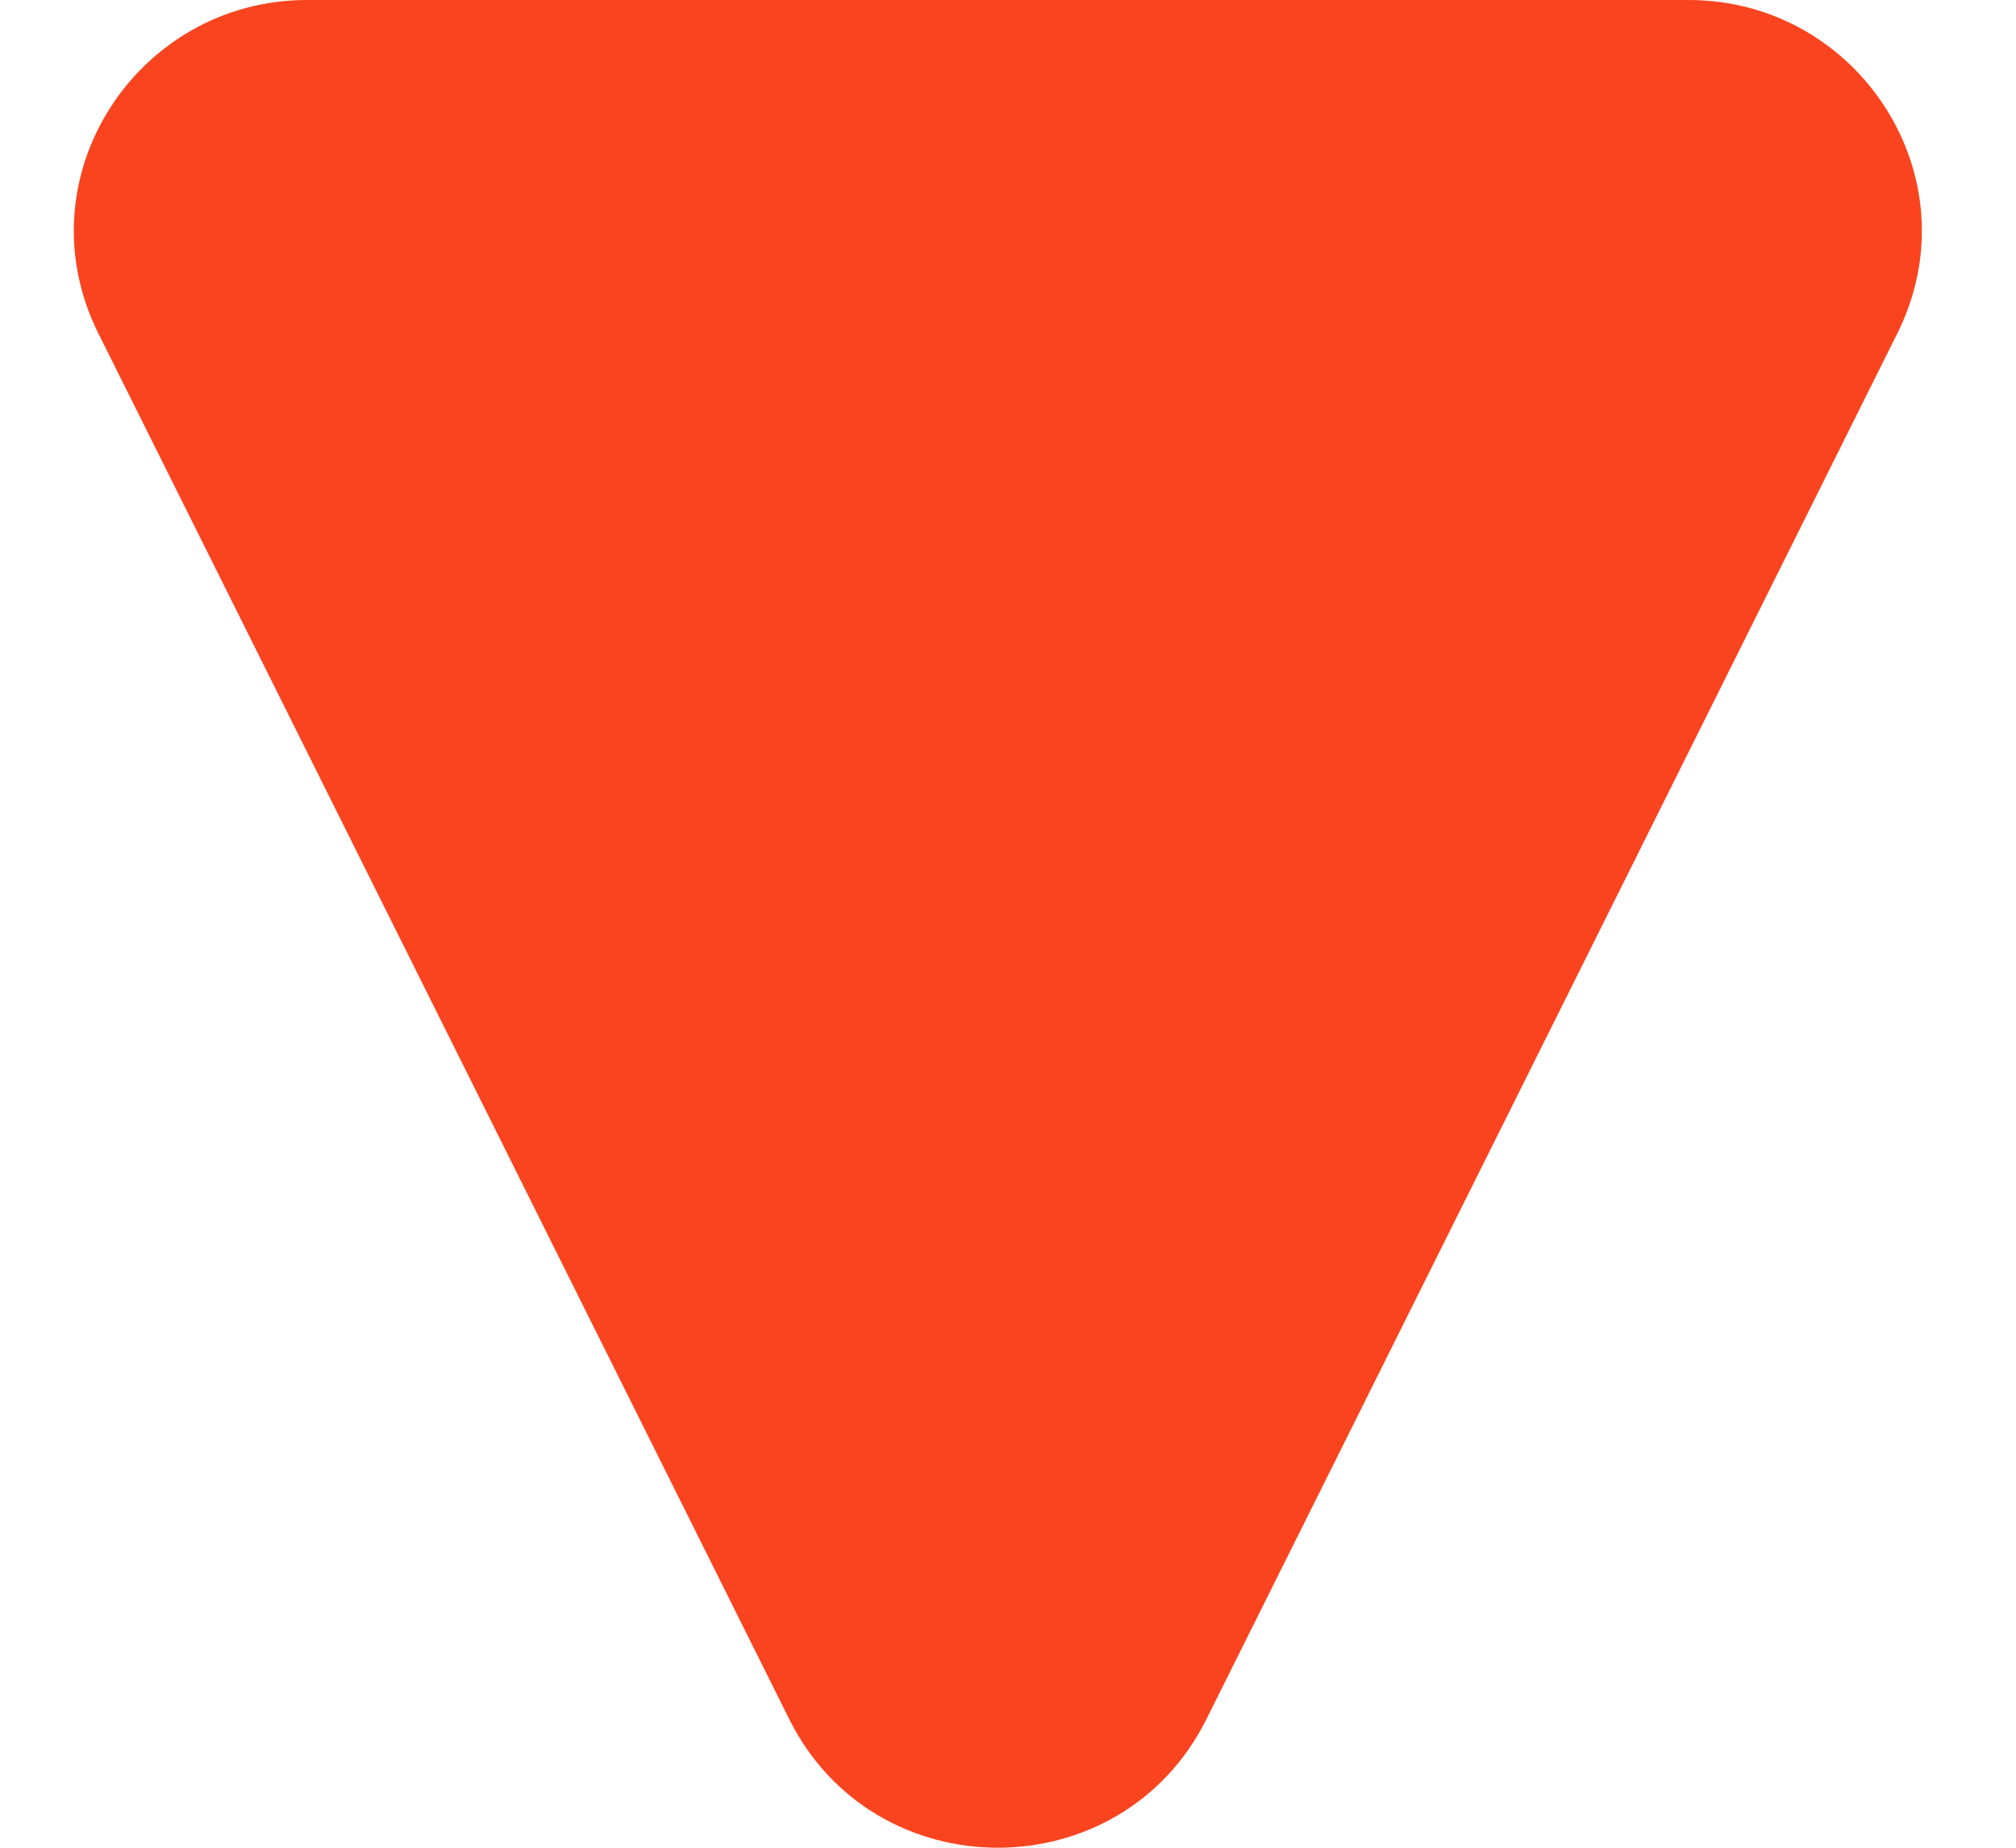 <svg width="12" height="11" viewBox="0 0 12 11" fill="none" xmlns="http://www.w3.org/2000/svg">
<path d="M0.586 1.986C0.123 1.058 0.816 0 1.827 0H10.052C11.063 0 11.756 1.058 11.293 1.986L7.181 10.235C6.672 11.255 5.207 11.255 4.698 10.235L0.586 1.986Z" fill="#F9441F"/>
</svg>
